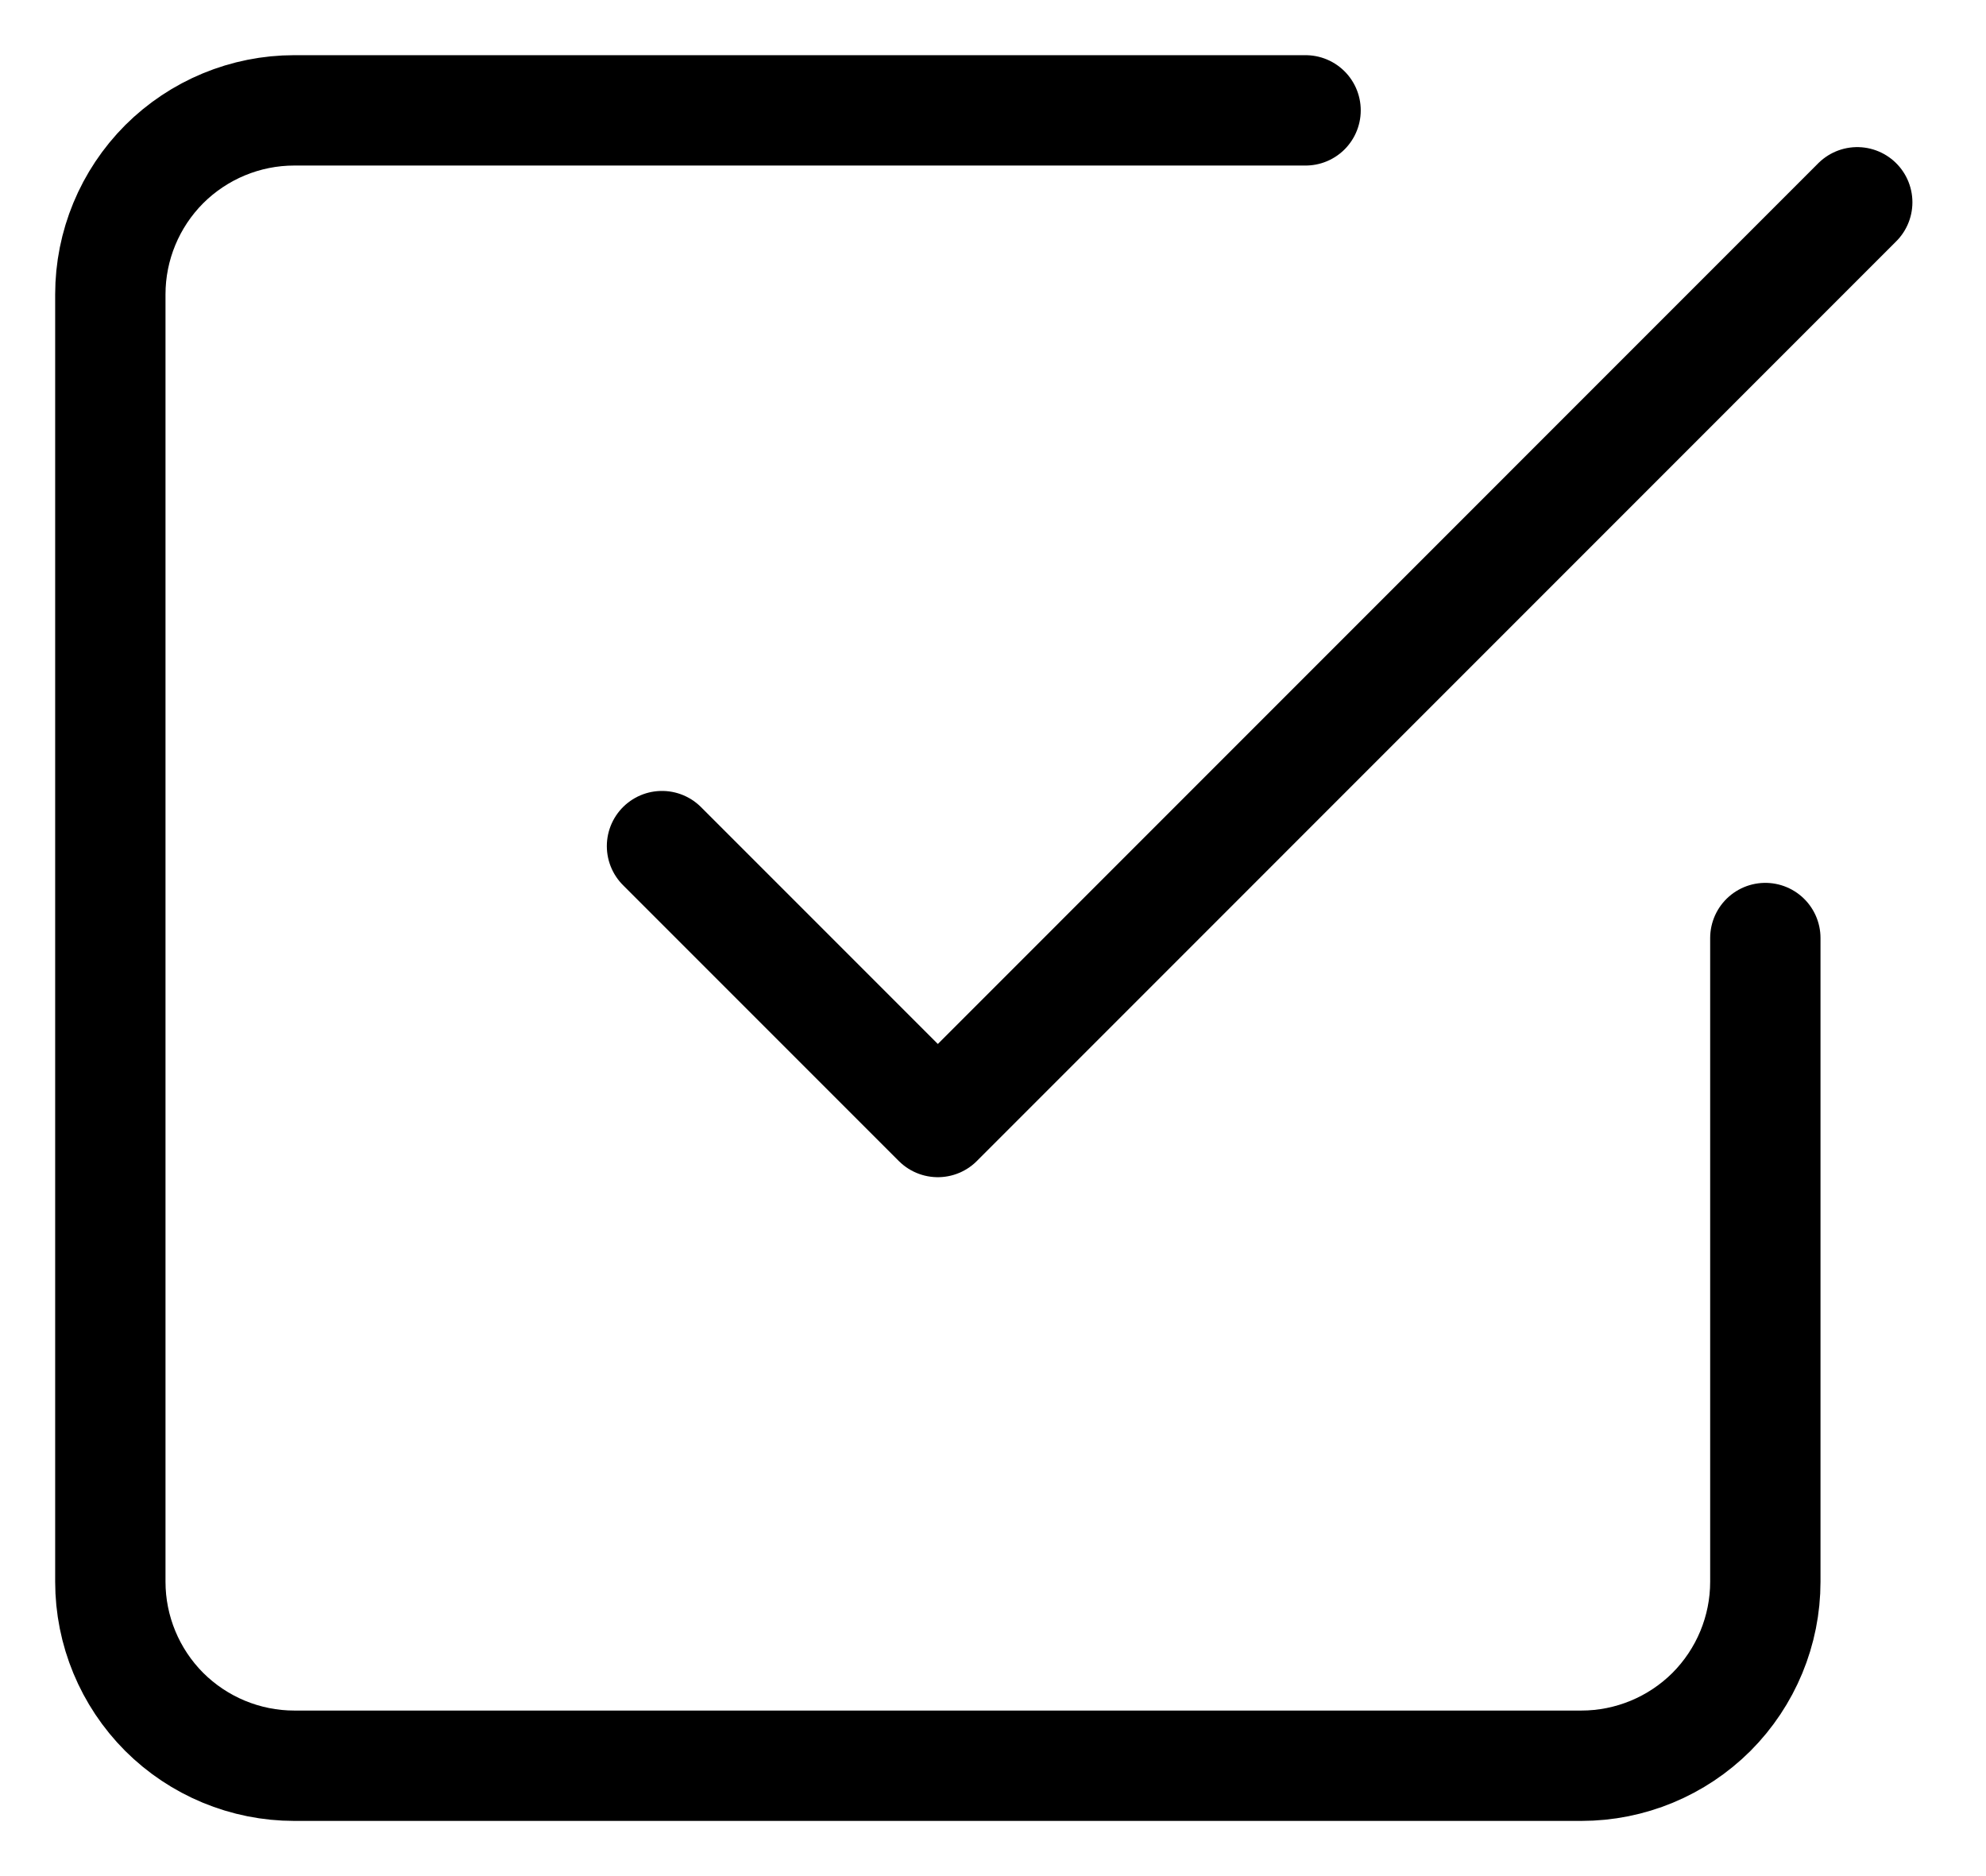 <svg width="18" height="17" viewBox="0 0 18 17" fill="none" xmlns="http://www.w3.org/2000/svg">
<path d="M6 7.667L8.5 10.167L16.833 1.833" stroke="black" stroke-linecap="round" stroke-linejoin="round"/>
<path d="M16 8.5V14.333C16 14.775 15.824 15.199 15.512 15.512C15.199 15.824 14.775 16 14.333 16H2.667C2.225 16 1.801 15.824 1.488 15.512C1.176 15.199 1 14.775 1 14.333V2.667C1 2.225 1.176 1.801 1.488 1.488C1.801 1.176 2.225 1 2.667 1H11.833" stroke="black" stroke-linecap="round" stroke-linejoin="round"/>
</svg>
